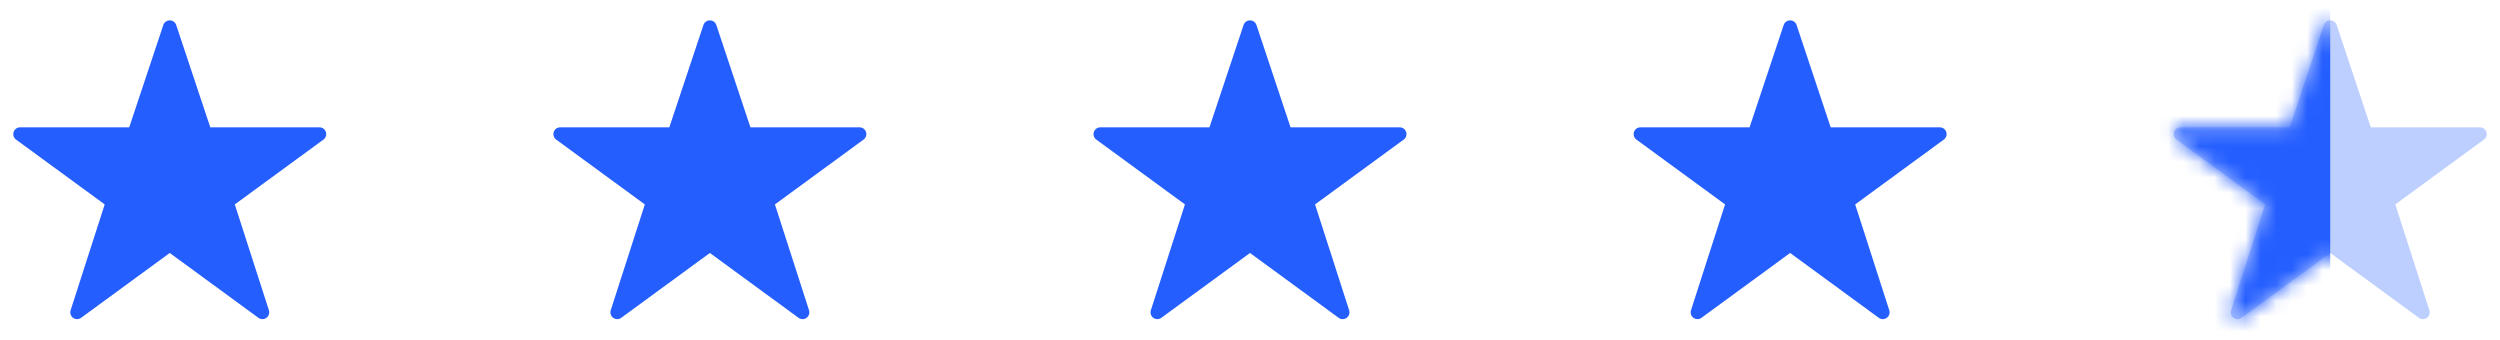 <svg xmlns="http://www.w3.org/2000/svg" width="162" height="22" viewBox="0 0 162 22" fill="none"><path fill-rule="evenodd" clip-rule="evenodd" d="M10.979 1.32C10.796 1.33 10.638 1.45 10.582 1.623L8.373 8.25H1.3V8.251C1.11 8.251 0.941 8.373 0.883 8.553C0.824 8.734 0.887 8.932 1.039 9.045L6.785 13.246L4.576 20.104V20.104C4.517 20.286 4.582 20.484 4.737 20.596C4.892 20.709 5.101 20.708 5.254 20.595L11 16.393L16.746 20.595C16.9 20.708 17.109 20.709 17.263 20.596C17.418 20.484 17.483 20.286 17.424 20.104L15.215 13.246L20.961 9.044V9.045C21.113 8.932 21.177 8.734 21.117 8.553C21.059 8.373 20.891 8.251 20.701 8.251H13.627L11.419 1.624V1.623C11.358 1.435 11.177 1.311 10.979 1.32H10.979Z" fill="#245EFF"></path><path fill-rule="evenodd" clip-rule="evenodd" d="M45.979 1.32C45.797 1.33 45.638 1.45 45.582 1.623L43.373 8.25H36.3V8.251C36.11 8.251 35.941 8.373 35.883 8.553C35.824 8.734 35.887 8.932 36.039 9.045L41.785 13.246L39.576 20.104V20.104C39.517 20.286 39.582 20.484 39.737 20.596C39.892 20.709 40.101 20.708 40.254 20.595L46 16.393L51.746 20.595C51.9 20.708 52.109 20.709 52.263 20.596C52.418 20.484 52.483 20.286 52.424 20.104L50.215 13.246L55.961 9.044V9.045C56.113 8.932 56.177 8.734 56.117 8.553C56.059 8.373 55.891 8.251 55.701 8.251H48.627L46.419 1.624V1.623C46.358 1.435 46.177 1.311 45.979 1.32H45.979Z" fill="#245EFF"></path><path fill-rule="evenodd" clip-rule="evenodd" d="M80.979 1.32C80.796 1.33 80.638 1.45 80.582 1.623L78.373 8.25H71.3V8.251C71.11 8.251 70.941 8.373 70.883 8.553C70.823 8.734 70.887 8.932 71.039 9.045L76.785 13.246L74.576 20.104V20.104C74.517 20.286 74.582 20.484 74.737 20.596C74.892 20.709 75.101 20.708 75.254 20.595L81 16.393L86.746 20.595C86.9 20.708 87.109 20.709 87.263 20.596C87.418 20.484 87.483 20.286 87.424 20.104L85.215 13.246L90.961 9.044V9.045C91.113 8.932 91.177 8.734 91.118 8.553C91.059 8.373 90.891 8.251 90.701 8.251H83.627L81.419 1.624V1.623C81.358 1.435 81.177 1.311 80.979 1.32H80.979Z" fill="#245EFF"></path><path fill-rule="evenodd" clip-rule="evenodd" d="M115.979 1.32C115.796 1.33 115.638 1.45 115.582 1.623L113.373 8.25H106.3V8.251C106.11 8.251 105.941 8.373 105.883 8.553C105.824 8.734 105.887 8.932 106.039 9.045L111.785 13.246L109.576 20.104V20.104C109.517 20.286 109.582 20.484 109.737 20.596C109.892 20.709 110.101 20.708 110.254 20.595L116 16.393L121.746 20.595C121.9 20.708 122.109 20.709 122.263 20.596C122.418 20.484 122.483 20.286 122.424 20.104L120.215 13.246L125.961 9.044V9.045C126.113 8.932 126.177 8.734 126.118 8.553C126.059 8.373 125.891 8.251 125.701 8.251H118.627L116.419 1.624V1.623C116.358 1.435 116.177 1.311 115.979 1.32H115.979Z" fill="#245EFF"></path><path opacity="0.3" fill-rule="evenodd" clip-rule="evenodd" d="M150.979 1.32C150.796 1.33 150.638 1.45 150.582 1.623L148.373 8.25H141.3V8.251C141.11 8.251 140.941 8.373 140.883 8.553C140.824 8.734 140.887 8.932 141.039 9.045L146.785 13.246L144.576 20.104V20.104C144.517 20.286 144.582 20.484 144.737 20.596C144.892 20.709 145.101 20.708 145.254 20.595L151 16.393L156.746 20.595C156.9 20.708 157.109 20.709 157.263 20.596C157.418 20.484 157.483 20.286 157.424 20.104L155.215 13.246L160.961 9.044V9.045C161.113 8.932 161.177 8.734 161.118 8.553C161.059 8.373 160.891 8.251 160.701 8.251H153.627L151.419 1.624V1.623C151.358 1.435 151.177 1.311 150.979 1.32H150.979Z" fill="#245EFF"></path><mask id="mask0" maskUnits="userSpaceOnUse" x="140" y="1" width="22" height="20"><path fill-rule="evenodd" clip-rule="evenodd" d="M150.978 1.32C150.796 1.329 150.638 1.45 150.581 1.623L148.373 8.25H141.299V8.251C141.109 8.251 140.941 8.373 140.882 8.553C140.823 8.734 140.887 8.931 141.039 9.045L146.784 13.246L144.576 20.104V20.103C144.517 20.285 144.582 20.484 144.737 20.596C144.891 20.708 145.1 20.707 145.254 20.595L151 16.393L156.745 20.595C156.899 20.707 157.108 20.708 157.263 20.596C157.417 20.484 157.483 20.285 157.423 20.103L155.215 13.245L160.961 9.044V9.045C161.113 8.931 161.176 8.734 161.117 8.553C161.059 8.373 160.89 8.251 160.7 8.251H153.627L151.418 1.624V1.623C151.357 1.435 151.177 1.31 150.978 1.32H150.978Z" fill="white"></path></mask><g mask="url(#mask0)"><rect x="140" width="11" height="32" fill="#245EFF"></rect></g></svg>